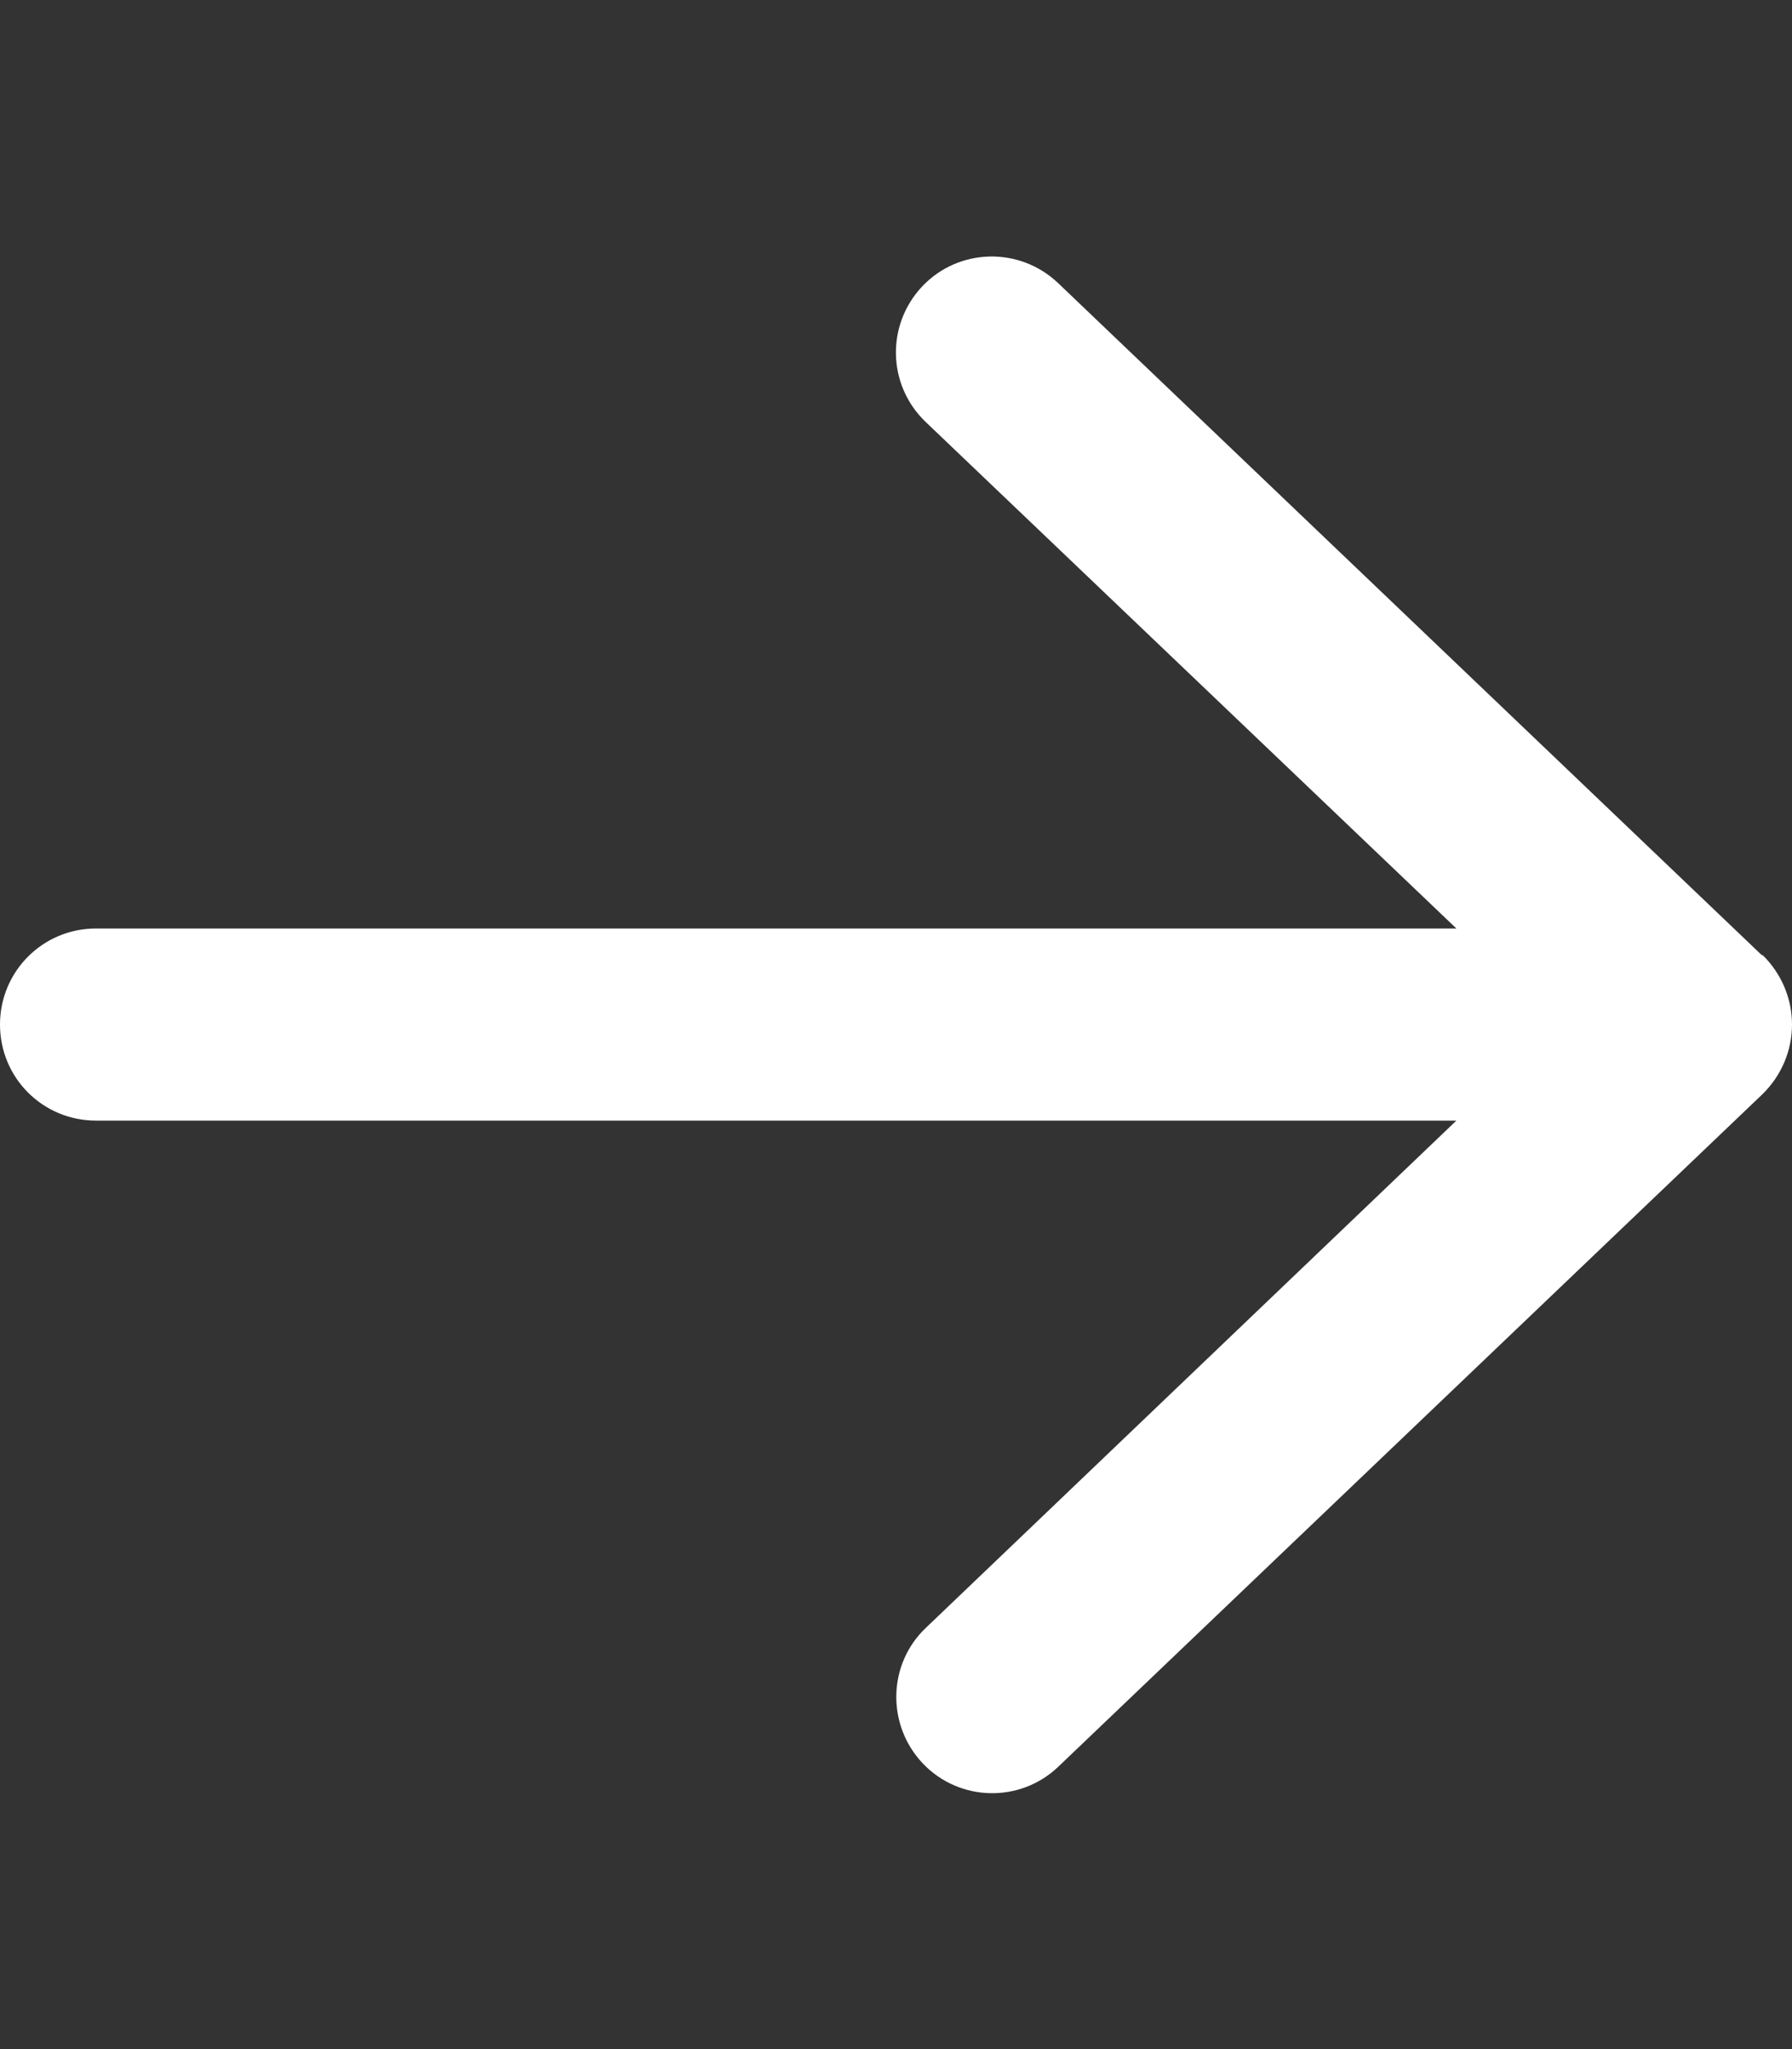 <svg width="14" height="16" viewBox="0 0 14 16" fill="none" xmlns="http://www.w3.org/2000/svg">
<rect x="0" y="0" width="14" height="16" fill="#333333" stroke="none"/>
<g clip-path="url(#clip0_4_36)">
<path d="M13.769 7.456C13.916 7.6 14 7.794 14 8C14 8.206 13.916 8.4 13.769 8.544L8.269 13.794C7.969 14.081 7.494 14.069 7.209 13.769C6.925 13.469 6.934 12.994 7.234 12.71L11.378 8.75H0.75C0.334 8.75 -9.90004e-07 8.416 -9.53674e-07 8C-9.17334e-07 7.585 0.334 7.25 0.75 7.25H11.378L7.231 3.294C6.931 3.006 6.922 2.535 7.206 2.235C7.491 1.935 7.966 1.925 8.266 2.21L13.766 7.46L13.769 7.456Z" fill="white"/>
</g>
<defs>
<clipPath id="clip0_4_36">
<rect width="14" height="16" fill="white"/>
</clipPath>
</defs>
</svg>

